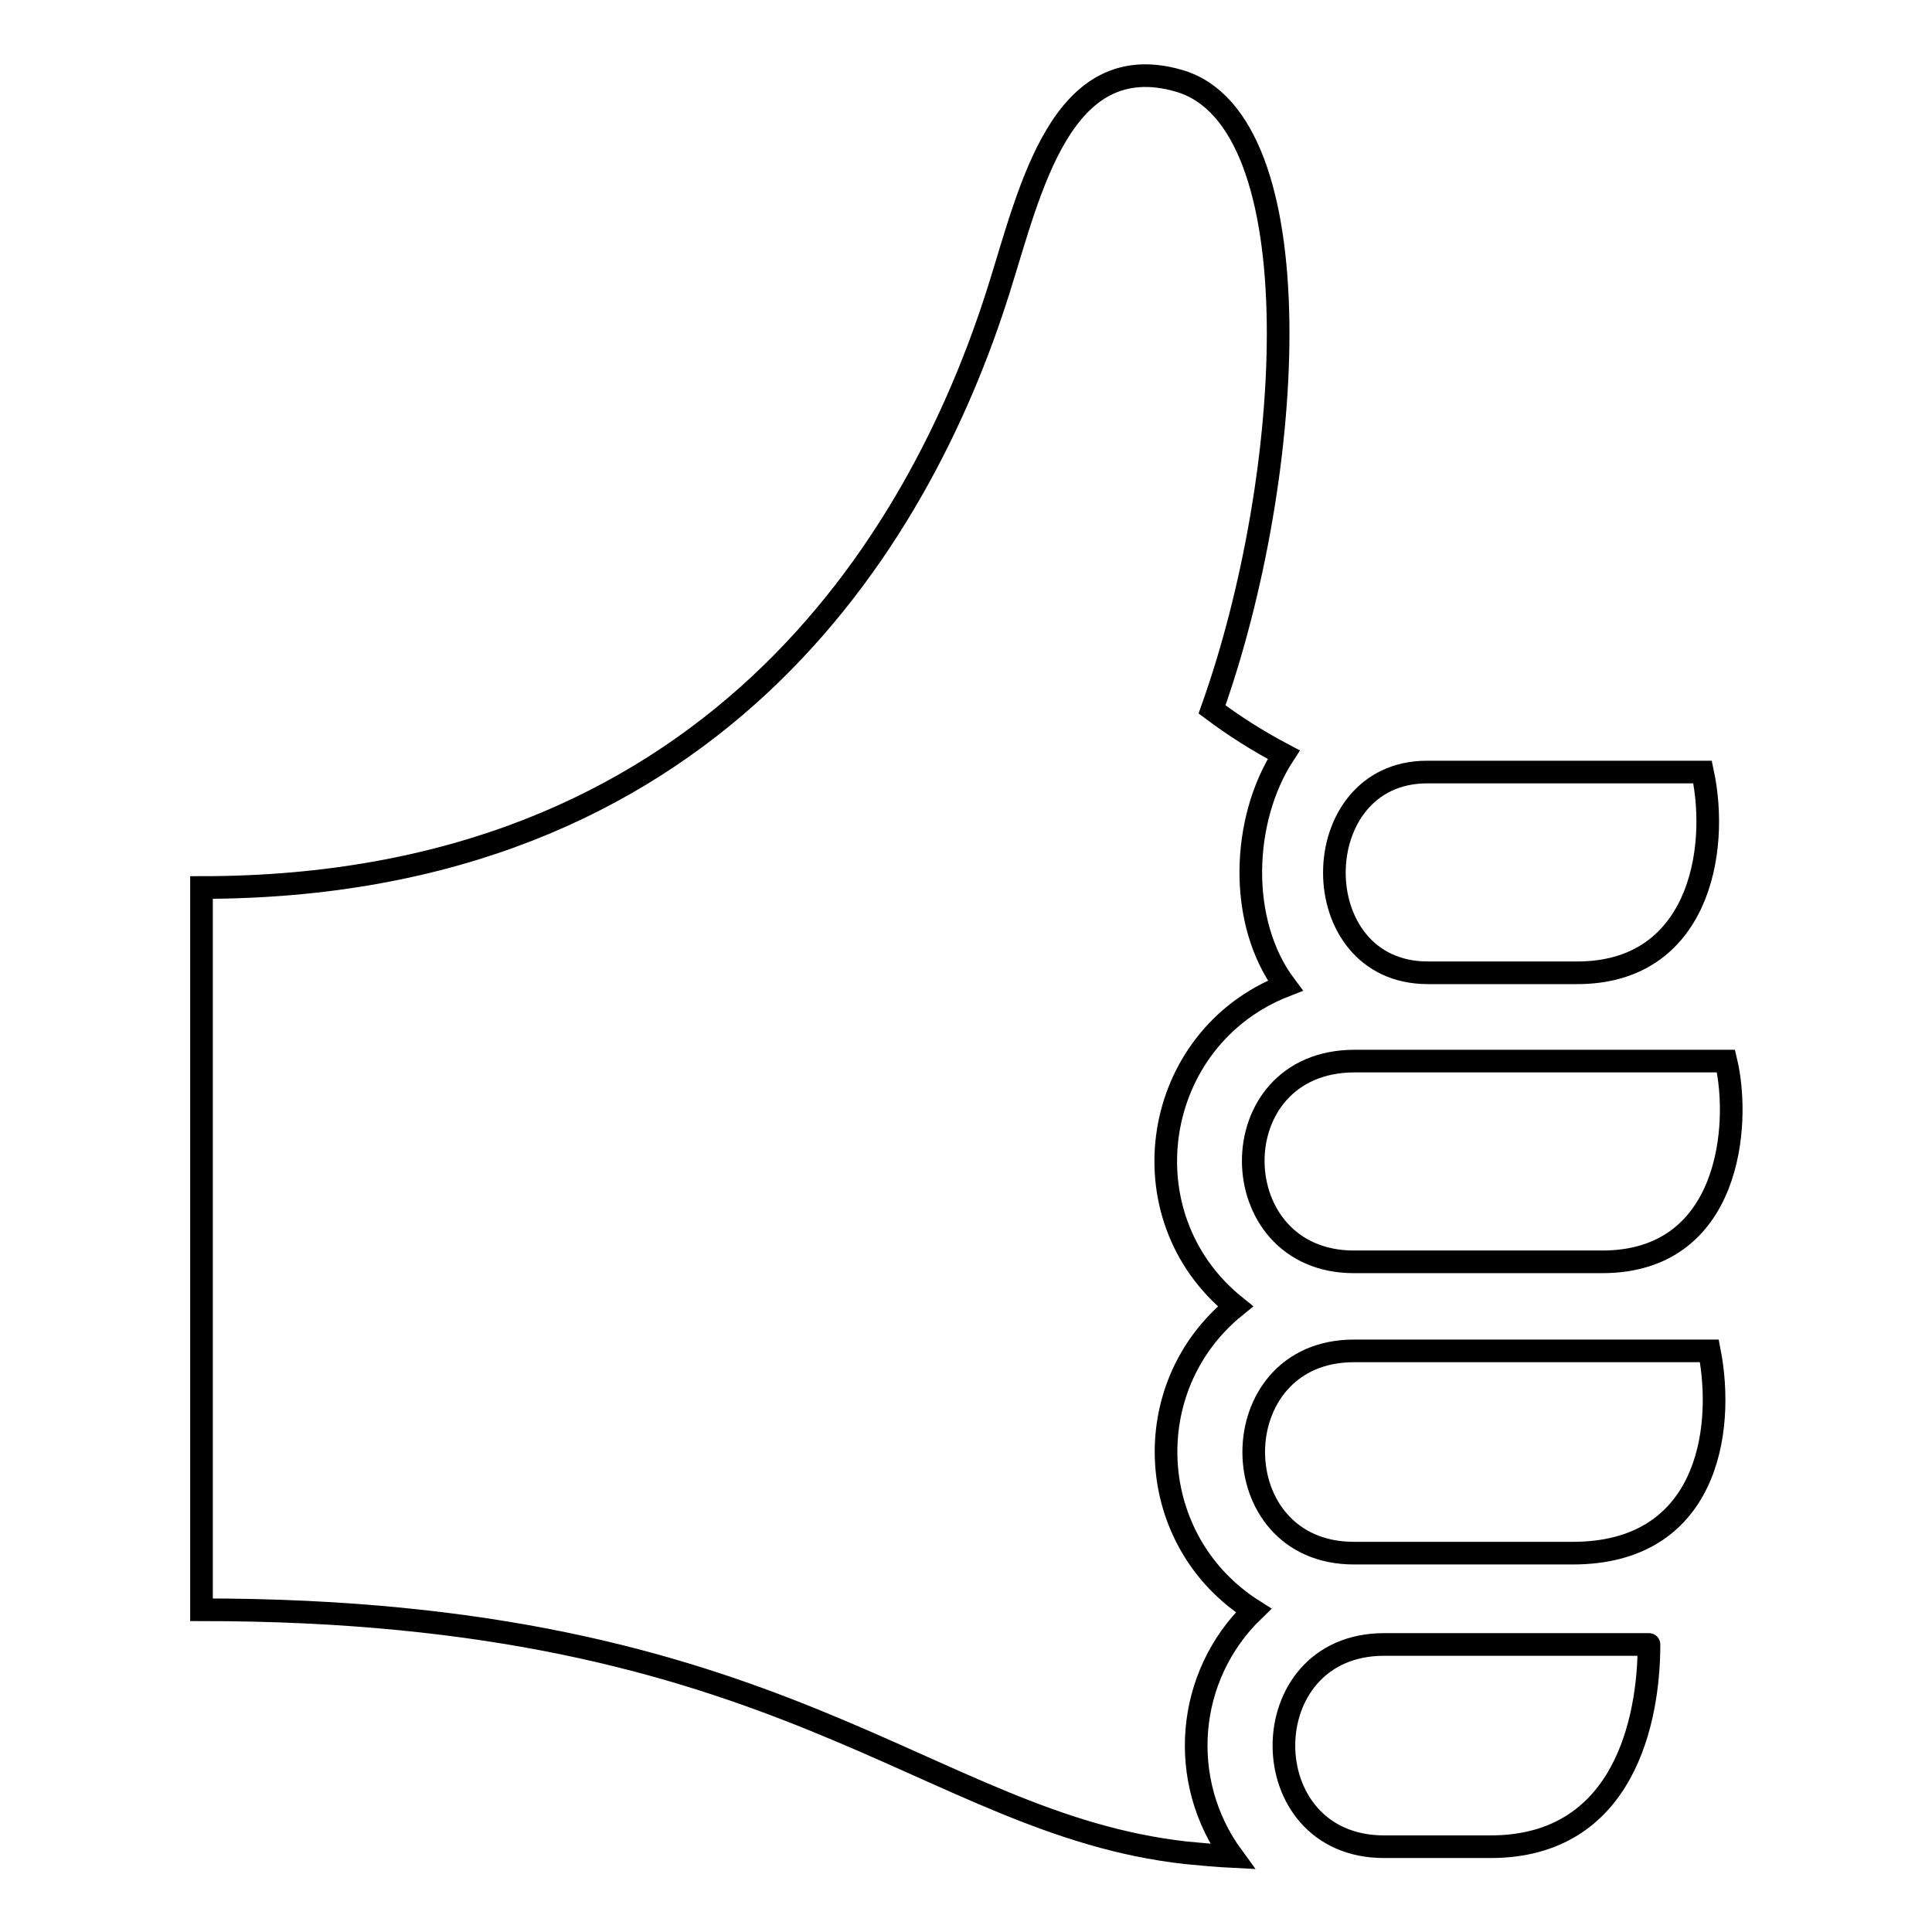 <?xml version="1.0" encoding="utf-8"?>
<!-- Svg Vector Icons : http://www.onlinewebfonts.com/icon -->
<!DOCTYPE svg PUBLIC "-//W3C//DTD SVG 1.1//EN" "http://www.w3.org/Graphics/SVG/1.1/DTD/svg11.dtd">
<svg version="1.1" xmlns="http://www.w3.org/2000/svg" xmlns:xlink="http://www.w3.org/1999/xlink" x="0px" y="0px" viewBox="0 0 256 256" enable-background="new 0 0 256 256" xml:space="preserve">
<g><g><path stroke-width="3" fill-opacity="0" stroke="#000000"  d="M189.1,102.3h36.5c2.3,10.7-0.7,26.6-16.6,26.6h-19.8C172.6,128.9,172.8,102.3,189.1,102.3z M179.4,167.2h32.9c17,0,18.4-18.2,16.4-26.6h-49.2C161.4,140.6,161.8,167.2,179.4,167.2z M226.5,179h-47.1c-17.7,0-17.7,26.8,0,26.8h29C226.1,205.8,228.6,189.8,226.5,179z M197.5,244.7c17.7,0,21-16.8,21-26.8c0.4,0-35.1,0-35.1,0c-17.7,0-17.7,26.8,0,26.8H197.5z M166.1,213.4c-14.4-9.1-15.6-29.6-2.4-40.3c-14.9-12-11.1-35.6,6.6-42.5c-6.3-8.4-5.8-22-0.2-30.6c-3.6-1.9-6.7-3.9-9.5-6c11.1-31.1,13.7-78.1-4.4-83.3c-15.6-4.5-19.7,14.5-23.8,27.5c-10.7,34.2-38.7,79.4-105.7,79.4c0,0,0,69.1,0,95.7c77.3,0,95.8,28.3,130.4,32.2c2.1,0.2,4.2,0.4,6.2,0.5C156,236,157.1,222.1,166.1,213.4z"/></g></g>
</svg>